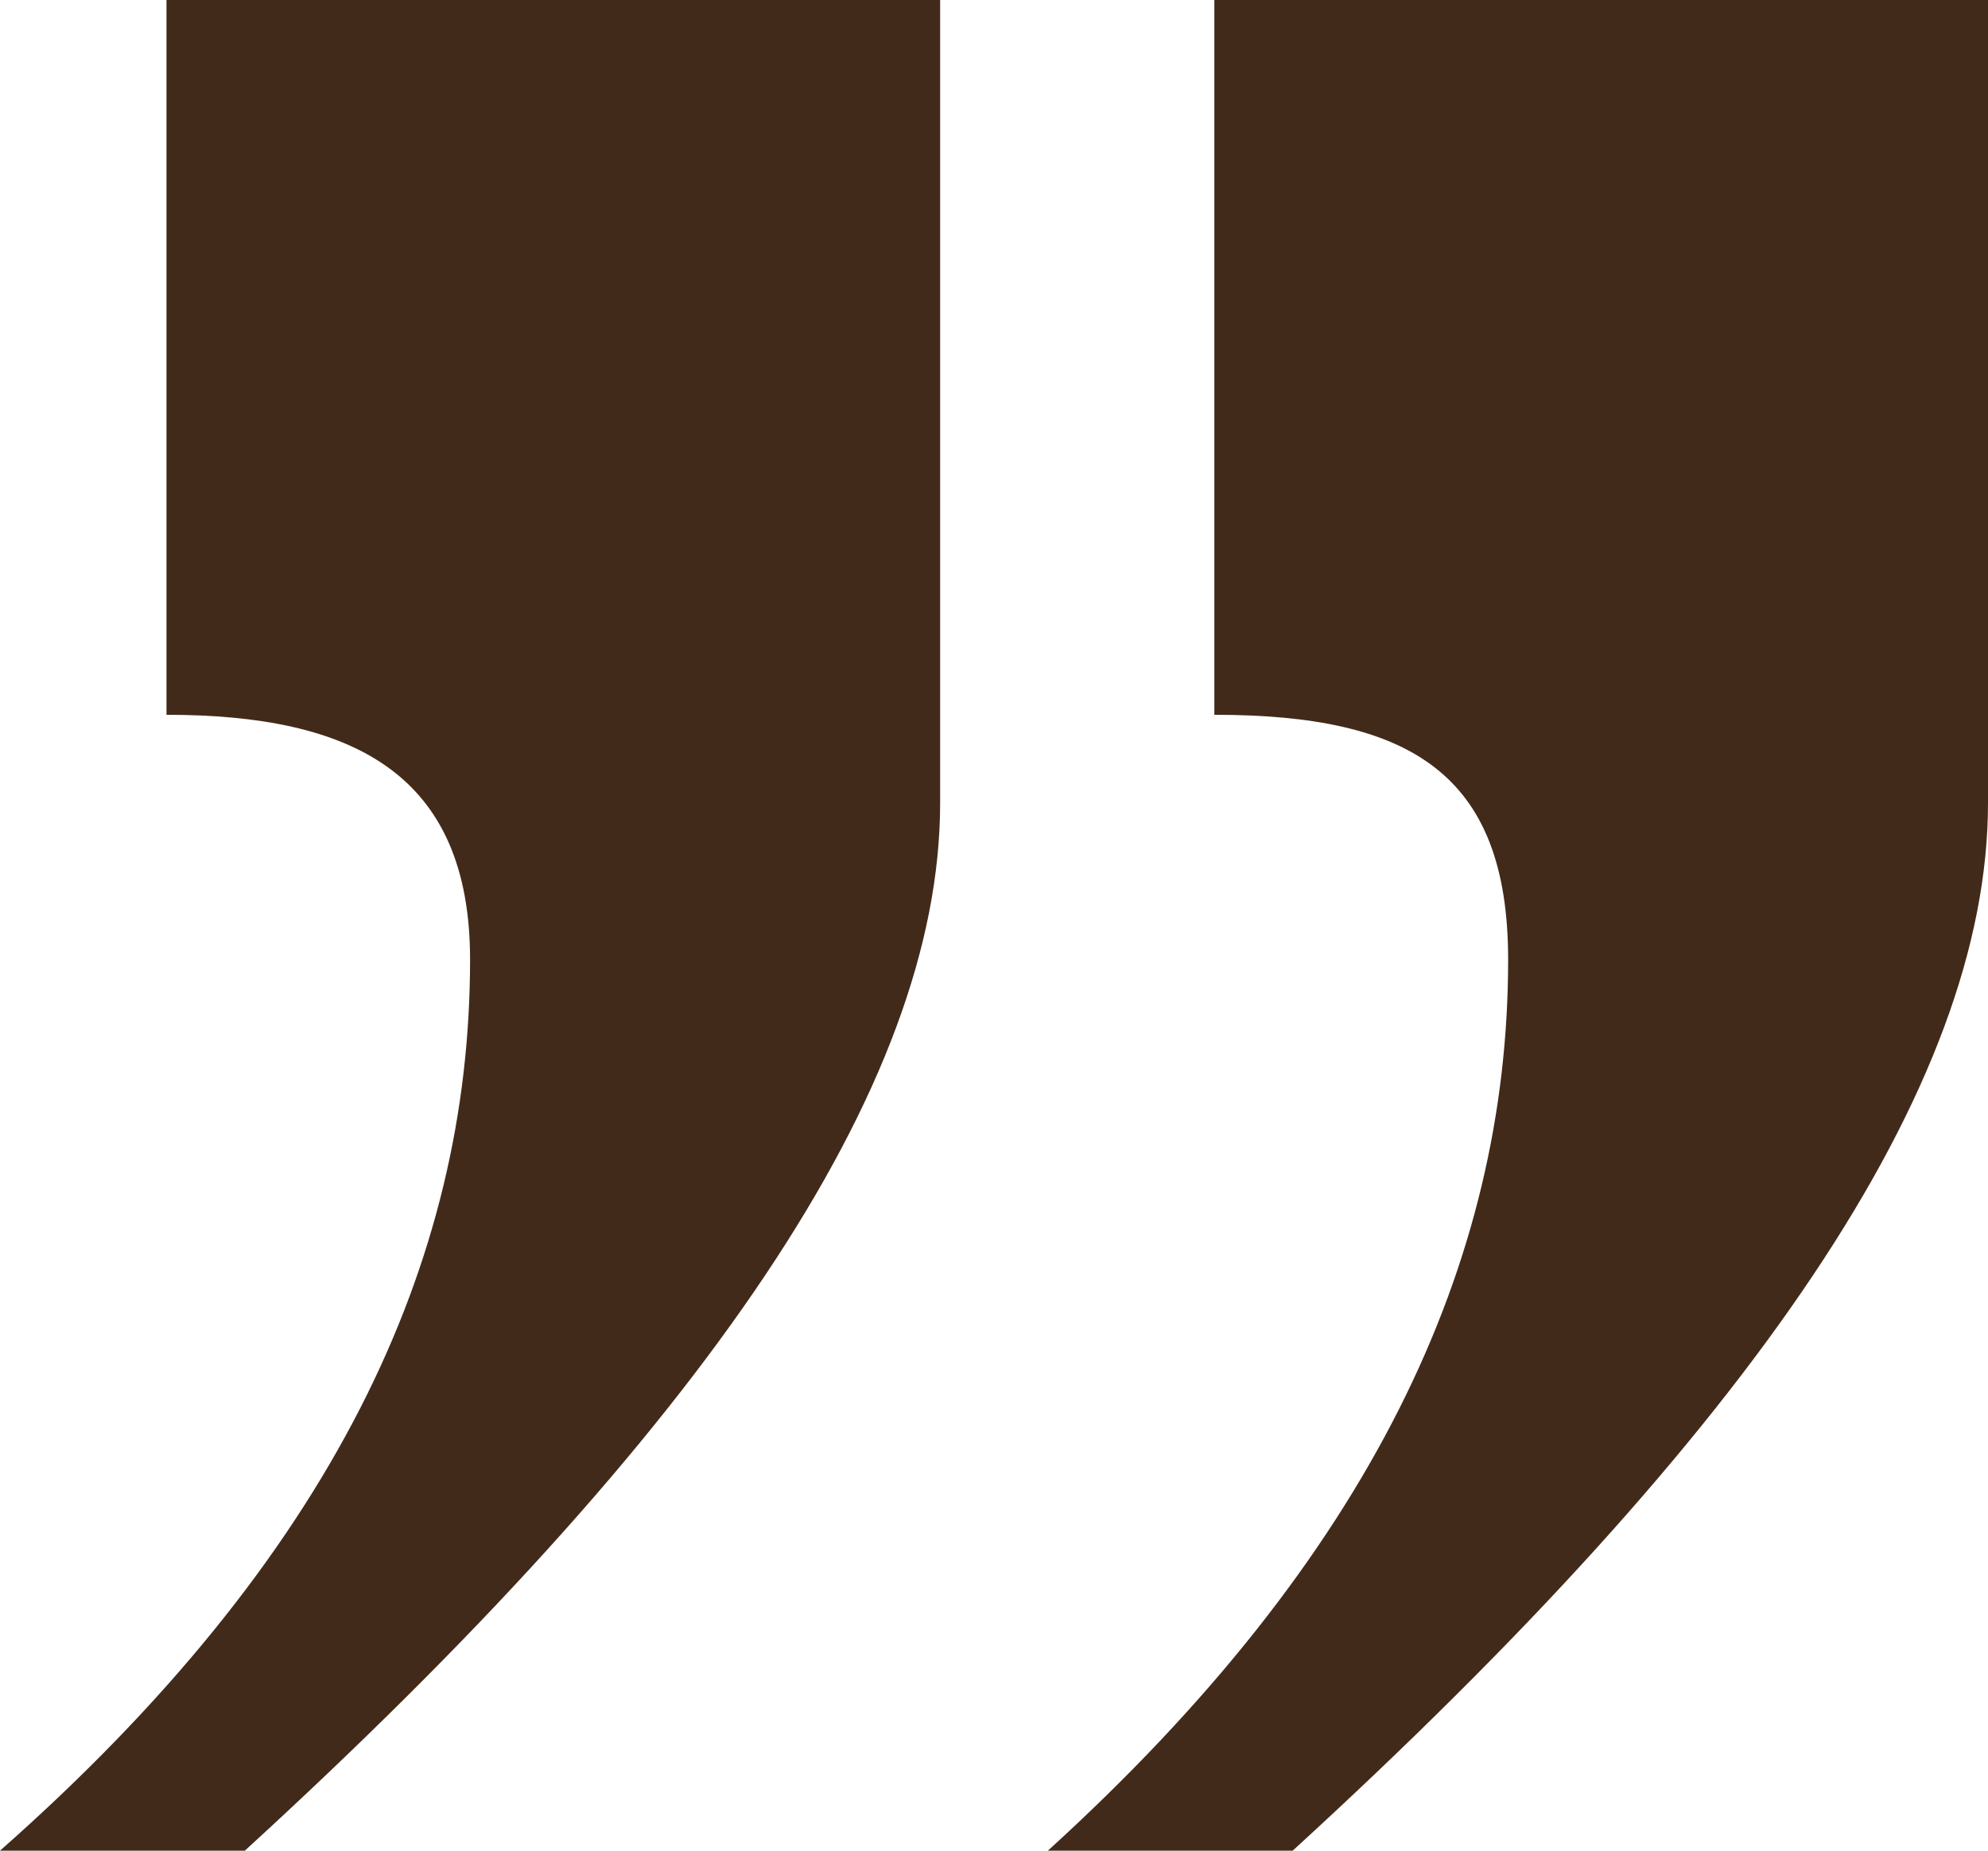 <svg xmlns="http://www.w3.org/2000/svg" width="178.234" height="165.942" viewBox="0 0 178.234 165.942">
  <path id="Path_38" data-name="Path 38" d="M-26.34-496.07c0,25.462-21.072,56.192-62.338,93.946h-21.95c28.974-26.34,41.266-52.68,41.266-79.9,0-16.682-8.78-21.95-26.34-21.95v-64.094H-26.34Zm-93.946,0c0,25.462-21.072,56.192-62.338,93.946h-21.95c29.852-26.34,42.144-52.68,42.144-79.9,0-16.682-10.536-21.95-27.218-21.95v-64.094h69.362Z" transform="translate(204.574 568.066)" fill="#422a1a"/>
</svg>
